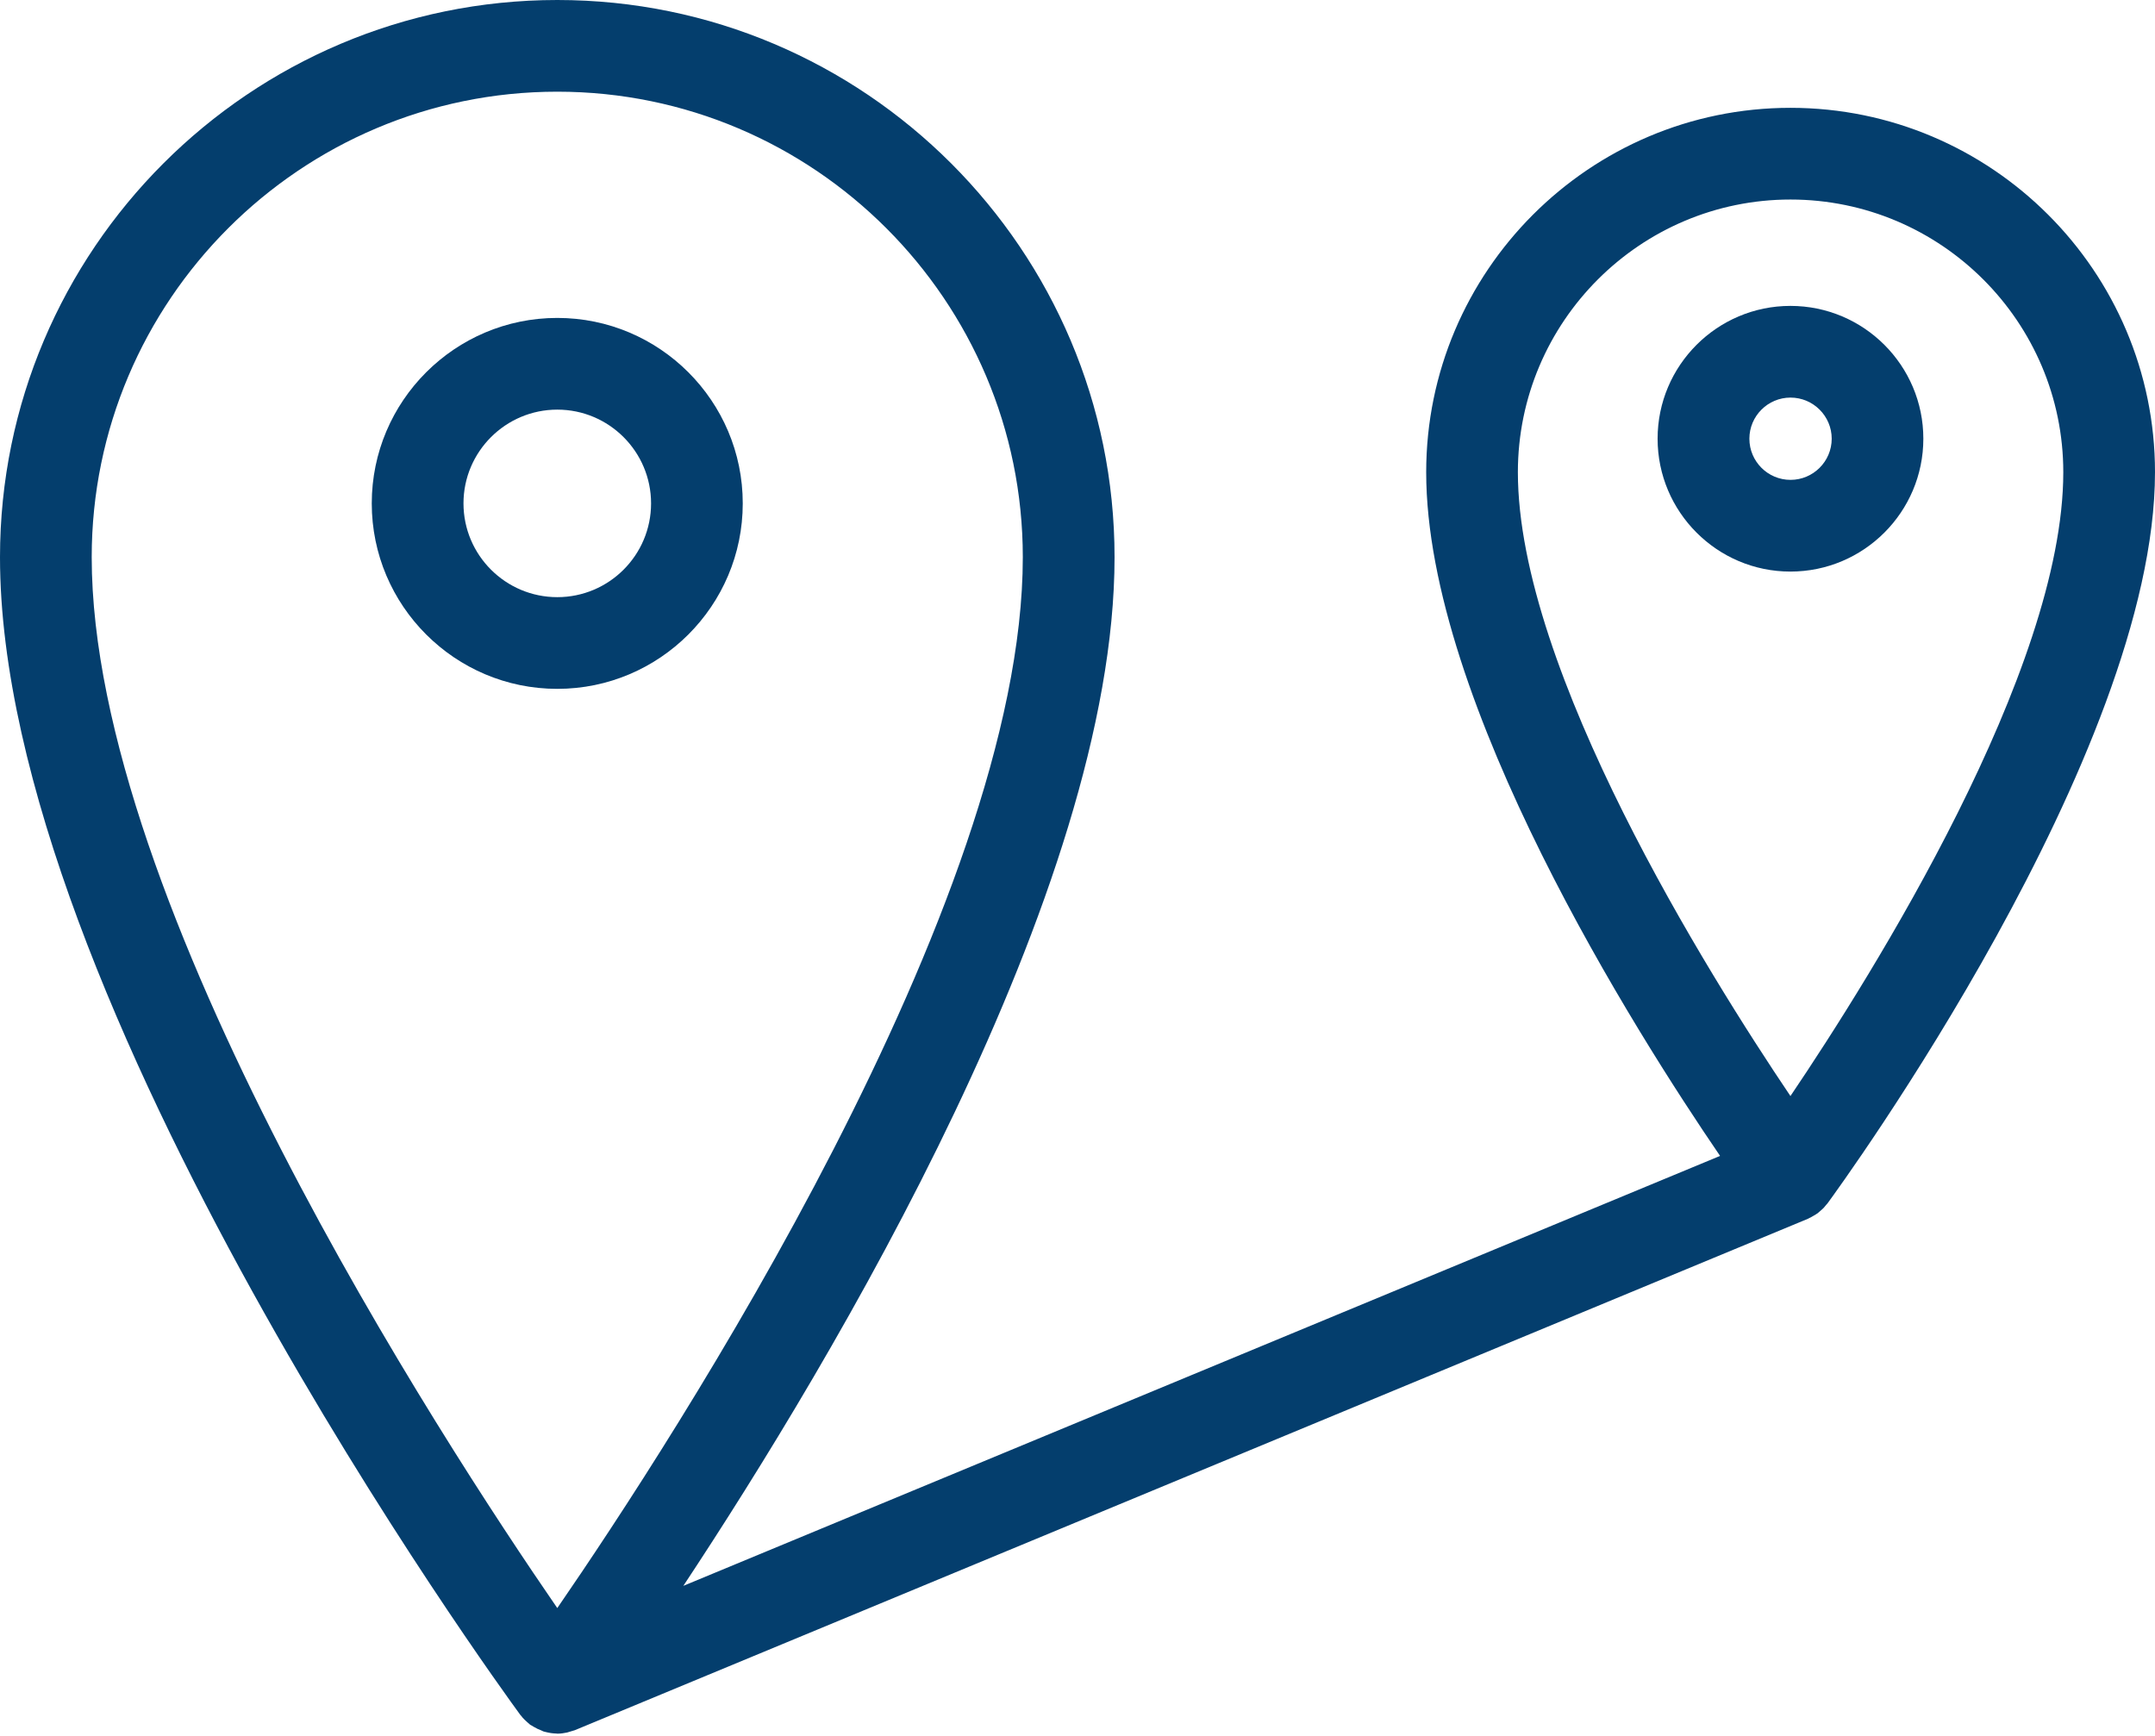 <?xml version="1.0" encoding="UTF-8"?> <svg xmlns="http://www.w3.org/2000/svg" width="401" height="323" viewBox="0 0 401 323" fill="none"> <path d="M138.211 93.674C138.211 74.644 122.733 59.161 103.698 59.161C84.664 59.161 69.176 74.644 69.176 93.674C69.176 112.705 84.663 128.187 103.698 128.187C122.733 128.187 138.211 112.709 138.211 93.674ZM86.245 93.674C86.245 84.055 94.078 76.226 103.702 76.226C113.326 76.226 121.15 84.055 121.15 93.674C121.15 103.299 113.326 111.122 103.702 111.122C94.077 111.122 86.245 103.299 86.245 93.674Z" fill="#043E6D"></path> <path d="M357.893 81.637C357.893 68.008 346.803 56.923 333.16 56.923C319.53 56.923 308.445 68.008 308.445 81.637C308.445 95.27 319.53 106.362 333.16 106.362C346.803 106.36 357.893 95.27 357.893 81.637V81.637ZM325.523 81.637C325.523 77.422 328.959 73.986 333.174 73.986C337.402 73.986 340.842 77.422 340.842 81.637C340.842 85.86 337.406 89.296 333.174 89.296C328.95 89.295 325.523 85.86 325.523 81.637Z" fill="#043E6D"></path> <path d="M401 87.871C401 50.485 370.573 20.065 333.164 20.065C295.786 20.065 265.384 50.484 265.384 87.871C265.384 130.741 304.496 192.294 320.069 215.099L127.154 295.106C154.877 253.209 207.395 165.658 207.395 103.684C207.395 46.512 160.879 0 103.703 0C46.52 0 0 46.512 0 103.684C0 186.094 92.869 313.723 96.819 319.118C96.882 319.207 96.961 319.256 97.024 319.346C97.103 319.44 97.17 319.546 97.256 319.64C97.452 319.872 97.684 320.072 97.907 320.286C98.09 320.447 98.259 320.619 98.451 320.767C98.526 320.825 98.58 320.892 98.655 320.954C98.709 320.995 98.776 321.008 98.834 321.048C99.016 321.169 99.204 321.276 99.391 321.378C99.819 321.632 100.259 321.84 100.718 322.006C100.869 322.068 101.012 322.162 101.167 322.21C101.27 322.246 101.376 322.255 101.479 322.286C102.161 322.468 102.851 322.571 103.556 322.589C103.606 322.589 103.65 322.611 103.698 322.611C104.305 322.611 104.915 322.526 105.52 322.397C105.694 322.352 105.854 322.294 106.023 322.246C106.189 322.197 106.344 322.152 106.505 322.1C106.656 322.046 106.808 322.016 106.959 321.967L336.424 226.796C336.518 226.755 336.598 226.697 336.69 226.654C336.927 226.551 337.144 226.417 337.355 226.297C337.622 226.15 337.875 226.011 338.112 225.834C338.144 225.817 338.17 225.808 338.196 225.789C338.276 225.736 338.325 225.669 338.401 225.615C338.551 225.486 338.708 225.348 338.859 225.215C339.033 225.058 339.211 224.912 339.366 224.747C339.527 224.577 339.657 224.394 339.807 224.216C339.883 224.121 339.973 224.055 340.044 223.953C342.537 220.558 400.999 140.252 400.999 87.869L401 87.871ZM333.164 37.13C361.158 37.13 383.935 59.889 383.935 87.871C383.935 124.78 348.46 181.311 333.164 203.96C317.89 181.308 282.445 124.782 282.445 87.871C282.449 59.891 305.204 37.13 333.164 37.13ZM103.699 17.062C151.467 17.062 190.323 55.922 190.323 103.682C190.323 168.102 125.279 267.895 103.699 299.24C82.116 267.9 17.065 168.094 17.065 103.682C17.065 55.922 55.932 17.062 103.699 17.062V17.062Z" fill="#043E6D"></path> </svg> 